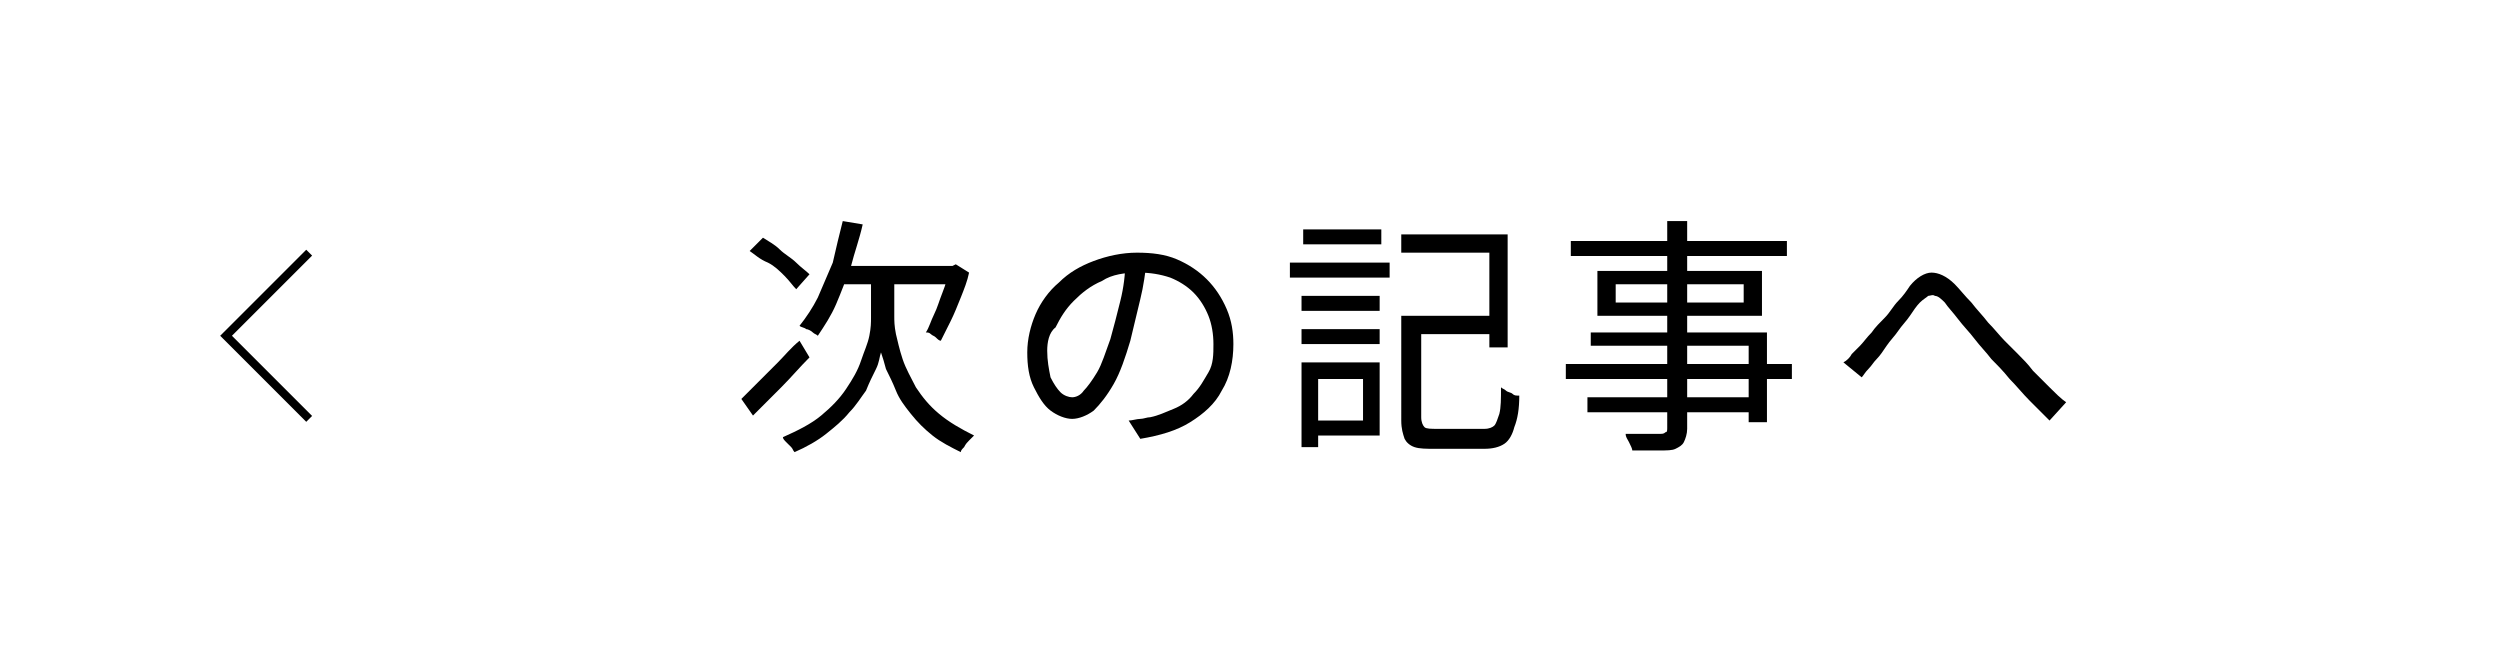<?xml version="1.0" encoding="utf-8"?>
<!-- Generator: Adobe Illustrator 26.5.3, SVG Export Plug-In . SVG Version: 6.00 Build 0)  -->
<svg version="1.1" id="a" xmlns="http://www.w3.org/2000/svg" xmlns:xlink="http://www.w3.org/1999/xlink" x="0px" y="0px"
	 viewBox="0 0 150.4 40.4" style="enable-background:new 0 0 150.4 40.4;" xml:space="preserve">
<style type="text/css">
	.st0{fill:none;}
	.st1{fill:none;stroke:#000000;stroke-width:0.5;stroke-miterlimit:10;}
</style>
<rect x="0.2" y="0.2" class="st0" width="150" height="40"/>
<polyline class="st1" points="18.6,15.2 13.6,20.2 18.6,25.2 "/>
<g>
	<g>
		<path d="M44.6,24c0.3-0.3,0.6-0.6,1-1c0.4-0.4,0.8-0.8,1.2-1.2c0.4-0.4,0.8-0.9,1.3-1.3l0.6,1c-0.6,0.6-1.1,1.2-1.7,1.8
			c-0.6,0.6-1.2,1.2-1.7,1.7L44.6,24z M45.1,15.1l0.8-0.8c0.3,0.2,0.7,0.4,1,0.7s0.7,0.5,1,0.8c0.3,0.3,0.6,0.5,0.8,0.7l-0.8,0.9
			c-0.2-0.2-0.4-0.5-0.7-0.8c-0.3-0.3-0.6-0.6-1-0.8C45.7,15.6,45.4,15.3,45.1,15.1z M53.2,17h0.6v2c0,0.3,0,0.6,0.1,1.1
			c0.1,0.4,0.2,0.9,0.4,1.5s0.5,1.1,0.8,1.7c0.4,0.6,0.8,1.1,1.4,1.6c0.6,0.5,1.3,0.9,2.1,1.3c-0.1,0.1-0.2,0.2-0.3,0.3
			c-0.1,0.1-0.2,0.2-0.3,0.4c-0.1,0.1-0.2,0.2-0.2,0.3c-0.6-0.3-1.2-0.6-1.7-1s-0.9-0.8-1.3-1.3c-0.4-0.5-0.7-0.9-0.9-1.4
			c-0.2-0.5-0.4-0.9-0.6-1.3c-0.1-0.4-0.2-0.7-0.3-1c-0.1,0.3-0.1,0.6-0.3,1s-0.4,0.8-0.6,1.3c-0.3,0.4-0.6,0.9-1,1.3
			c-0.4,0.5-0.9,0.9-1.4,1.3c-0.5,0.4-1.2,0.8-1.9,1.1c-0.1-0.1-0.1-0.2-0.2-0.3s-0.2-0.2-0.3-0.3c-0.1-0.1-0.2-0.2-0.2-0.3
			c0.9-0.4,1.7-0.8,2.3-1.3s1.1-1,1.5-1.6c0.4-0.6,0.7-1.1,0.9-1.7s0.4-1,0.5-1.5s0.1-0.8,0.1-1.1v-2H53.2z M50.7,13.3l1.2,0.2
			c-0.2,0.9-0.5,1.7-0.7,2.5c-0.3,0.8-0.6,1.6-0.9,2.3c-0.3,0.7-0.7,1.3-1.1,1.9c-0.1-0.1-0.2-0.1-0.3-0.2c-0.1-0.1-0.3-0.2-0.4-0.2
			c-0.1-0.1-0.3-0.1-0.4-0.2c0.4-0.5,0.8-1.1,1.1-1.7c0.3-0.7,0.6-1.4,0.9-2.1C50.3,14.9,50.5,14.1,50.7,13.3z M50.7,16h6.8v1.1
			h-7.3L50.7,16z M57.1,16h0.2l0.2-0.1l0.8,0.5c-0.1,0.5-0.3,1-0.5,1.5c-0.2,0.5-0.4,1-0.6,1.4c-0.2,0.4-0.4,0.8-0.6,1.2
			c-0.1,0-0.2-0.1-0.3-0.2c-0.1-0.1-0.2-0.1-0.3-0.2c-0.1-0.1-0.2-0.1-0.3-0.1c0.2-0.3,0.3-0.7,0.5-1.1s0.3-0.8,0.5-1.3
			s0.3-0.9,0.4-1.3V16z"/>
		<path d="M69,15.6c-0.1,0.8-0.2,1.6-0.4,2.4c-0.2,0.8-0.4,1.7-0.6,2.5c-0.3,1-0.6,1.9-1,2.6c-0.4,0.7-0.8,1.2-1.2,1.6
			c-0.4,0.3-0.9,0.5-1.3,0.5c-0.4,0-0.9-0.2-1.3-0.5c-0.4-0.3-0.7-0.8-1-1.4s-0.4-1.3-0.4-2.1c0-0.8,0.2-1.6,0.5-2.3
			c0.3-0.7,0.8-1.4,1.4-1.9c0.6-0.6,1.3-1,2.1-1.3c0.8-0.3,1.7-0.5,2.6-0.5c0.9,0,1.7,0.1,2.4,0.4s1.3,0.7,1.8,1.2s0.9,1.1,1.2,1.8
			c0.3,0.7,0.4,1.4,0.4,2.1c0,1-0.2,2-0.7,2.8c-0.4,0.8-1.1,1.4-1.9,1.9c-0.8,0.5-1.8,0.8-3,1l-0.7-1.1c0.2,0,0.5-0.1,0.7-0.1
			c0.2,0,0.4-0.1,0.6-0.1c0.5-0.1,0.9-0.3,1.4-0.5s0.9-0.5,1.2-0.9c0.4-0.4,0.6-0.8,0.9-1.3s0.3-1.1,0.3-1.7c0-0.6-0.1-1.2-0.3-1.7
			c-0.2-0.5-0.5-1-0.9-1.4c-0.4-0.4-0.9-0.7-1.4-0.9c-0.6-0.2-1.2-0.3-1.9-0.3c-0.8,0-1.6,0.1-2.2,0.5c-0.7,0.3-1.2,0.7-1.7,1.2
			c-0.5,0.5-0.8,1-1.1,1.6C63.1,20,63,20.6,63,21.1c0,0.6,0.1,1.1,0.2,1.6c0.2,0.4,0.4,0.7,0.6,0.9c0.2,0.2,0.5,0.3,0.7,0.3
			c0.2,0,0.5-0.1,0.7-0.4c0.2-0.2,0.5-0.6,0.8-1.1c0.3-0.5,0.5-1.2,0.8-2c0.2-0.7,0.4-1.5,0.6-2.3s0.3-1.6,0.3-2.4L69,15.6z"/>
		<path d="M77.6,15.8h6v0.9h-6V15.8z M78.3,21.8h1v5.1h-1V21.8z M78.3,17.8H83v0.9h-4.7V17.8z M78.3,19.8H83v0.9h-4.7V19.8z
			 M78.4,13.8h4.7v0.9h-4.7V13.8z M78.8,21.8H83v4.4h-4.1v-0.9h3.1v-2.5h-3.1V21.8z M84.3,14.1h6.4v6.8h-1.1v-5.7h-5.3V14.1z
			 M84.4,19h1.1v6.1c0,0.3,0.1,0.5,0.2,0.6s0.4,0.1,0.8,0.1c0.1,0,0.3,0,0.5,0s0.5,0,0.8,0s0.6,0,0.9,0c0.3,0,0.5,0,0.6,0
			c0.3,0,0.5-0.1,0.6-0.2s0.2-0.4,0.3-0.7c0.1-0.4,0.1-0.9,0.1-1.6c0.1,0.1,0.2,0.1,0.3,0.2c0.1,0.1,0.3,0.1,0.4,0.2
			c0.1,0.1,0.2,0.1,0.4,0.1c0,0.8-0.1,1.4-0.3,1.9c-0.1,0.4-0.3,0.8-0.6,1c-0.3,0.2-0.7,0.3-1.2,0.3c-0.1,0-0.2,0-0.4,0
			s-0.4,0-0.7,0s-0.5,0-0.8,0c-0.3,0-0.5,0-0.7,0c-0.2,0-0.3,0-0.4,0c-0.5,0-0.9,0-1.2-0.1c-0.3-0.1-0.5-0.3-0.6-0.5
			c-0.1-0.3-0.2-0.6-0.2-1.1V19z M84.9,19h5.2v1.1h-5.2V19z"/>
		<path d="M94.2,21.9h13.6v0.9H94.2V21.9z M94.5,14.5h13v0.9h-13V14.5z M95.5,23.9h10.2v0.9H95.5V23.9z M95.7,20h10.6v5.4h-1.1v-4.6
			h-9.5V20z M96.1,16.3h9.9v2.7h-9.9V16.3z M97.2,17.1v1.1h7.7v-1.1H97.2z M100.4,13.3h1.1v12.5c0,0.3-0.1,0.6-0.2,0.8
			c-0.1,0.2-0.3,0.3-0.5,0.4c-0.2,0.1-0.5,0.1-1,0.1c-0.4,0-0.9,0-1.6,0c0-0.1-0.1-0.3-0.2-0.5c-0.1-0.2-0.2-0.3-0.2-0.5
			c0.3,0,0.6,0,0.9,0s0.5,0,0.7,0c0.2,0,0.4,0,0.5,0c0.1,0,0.2,0,0.3-0.1c0.1,0,0.1-0.1,0.1-0.3V13.3z"/>
		<path d="M110.9,21.8c0.2-0.1,0.4-0.3,0.5-0.5c0.2-0.2,0.3-0.3,0.5-0.5c0.2-0.2,0.4-0.5,0.7-0.8c0.2-0.3,0.5-0.6,0.8-0.9
			c0.3-0.3,0.5-0.7,0.8-1s0.5-0.6,0.7-0.9c0.4-0.5,0.9-0.8,1.3-0.8c0.4,0,0.9,0.2,1.4,0.7c0.3,0.3,0.6,0.7,1,1.1
			c0.3,0.4,0.7,0.8,1,1.2c0.4,0.4,0.7,0.8,1,1.1c0.2,0.2,0.5,0.5,0.8,0.8c0.3,0.3,0.6,0.6,0.9,1c0.3,0.3,0.7,0.7,1,1
			c0.3,0.3,0.7,0.7,1,0.9l-1,1.1c-0.4-0.4-0.8-0.8-1.2-1.2c-0.4-0.4-0.8-0.9-1.2-1.3c-0.4-0.5-0.8-0.9-1.1-1.2
			c-0.3-0.4-0.7-0.8-1-1.2c-0.3-0.4-0.7-0.8-1-1.2c-0.3-0.4-0.6-0.7-0.8-1c-0.2-0.2-0.4-0.4-0.6-0.4c-0.1-0.1-0.3,0-0.4,0
			c-0.1,0.1-0.3,0.2-0.5,0.4c-0.2,0.2-0.4,0.5-0.6,0.8s-0.5,0.6-0.7,0.9c-0.2,0.3-0.5,0.6-0.7,0.9c-0.2,0.3-0.4,0.6-0.6,0.8
			c-0.2,0.2-0.3,0.4-0.5,0.6s-0.3,0.4-0.4,0.5L110.9,21.8z"/>
	</g>
</g>
</svg>
